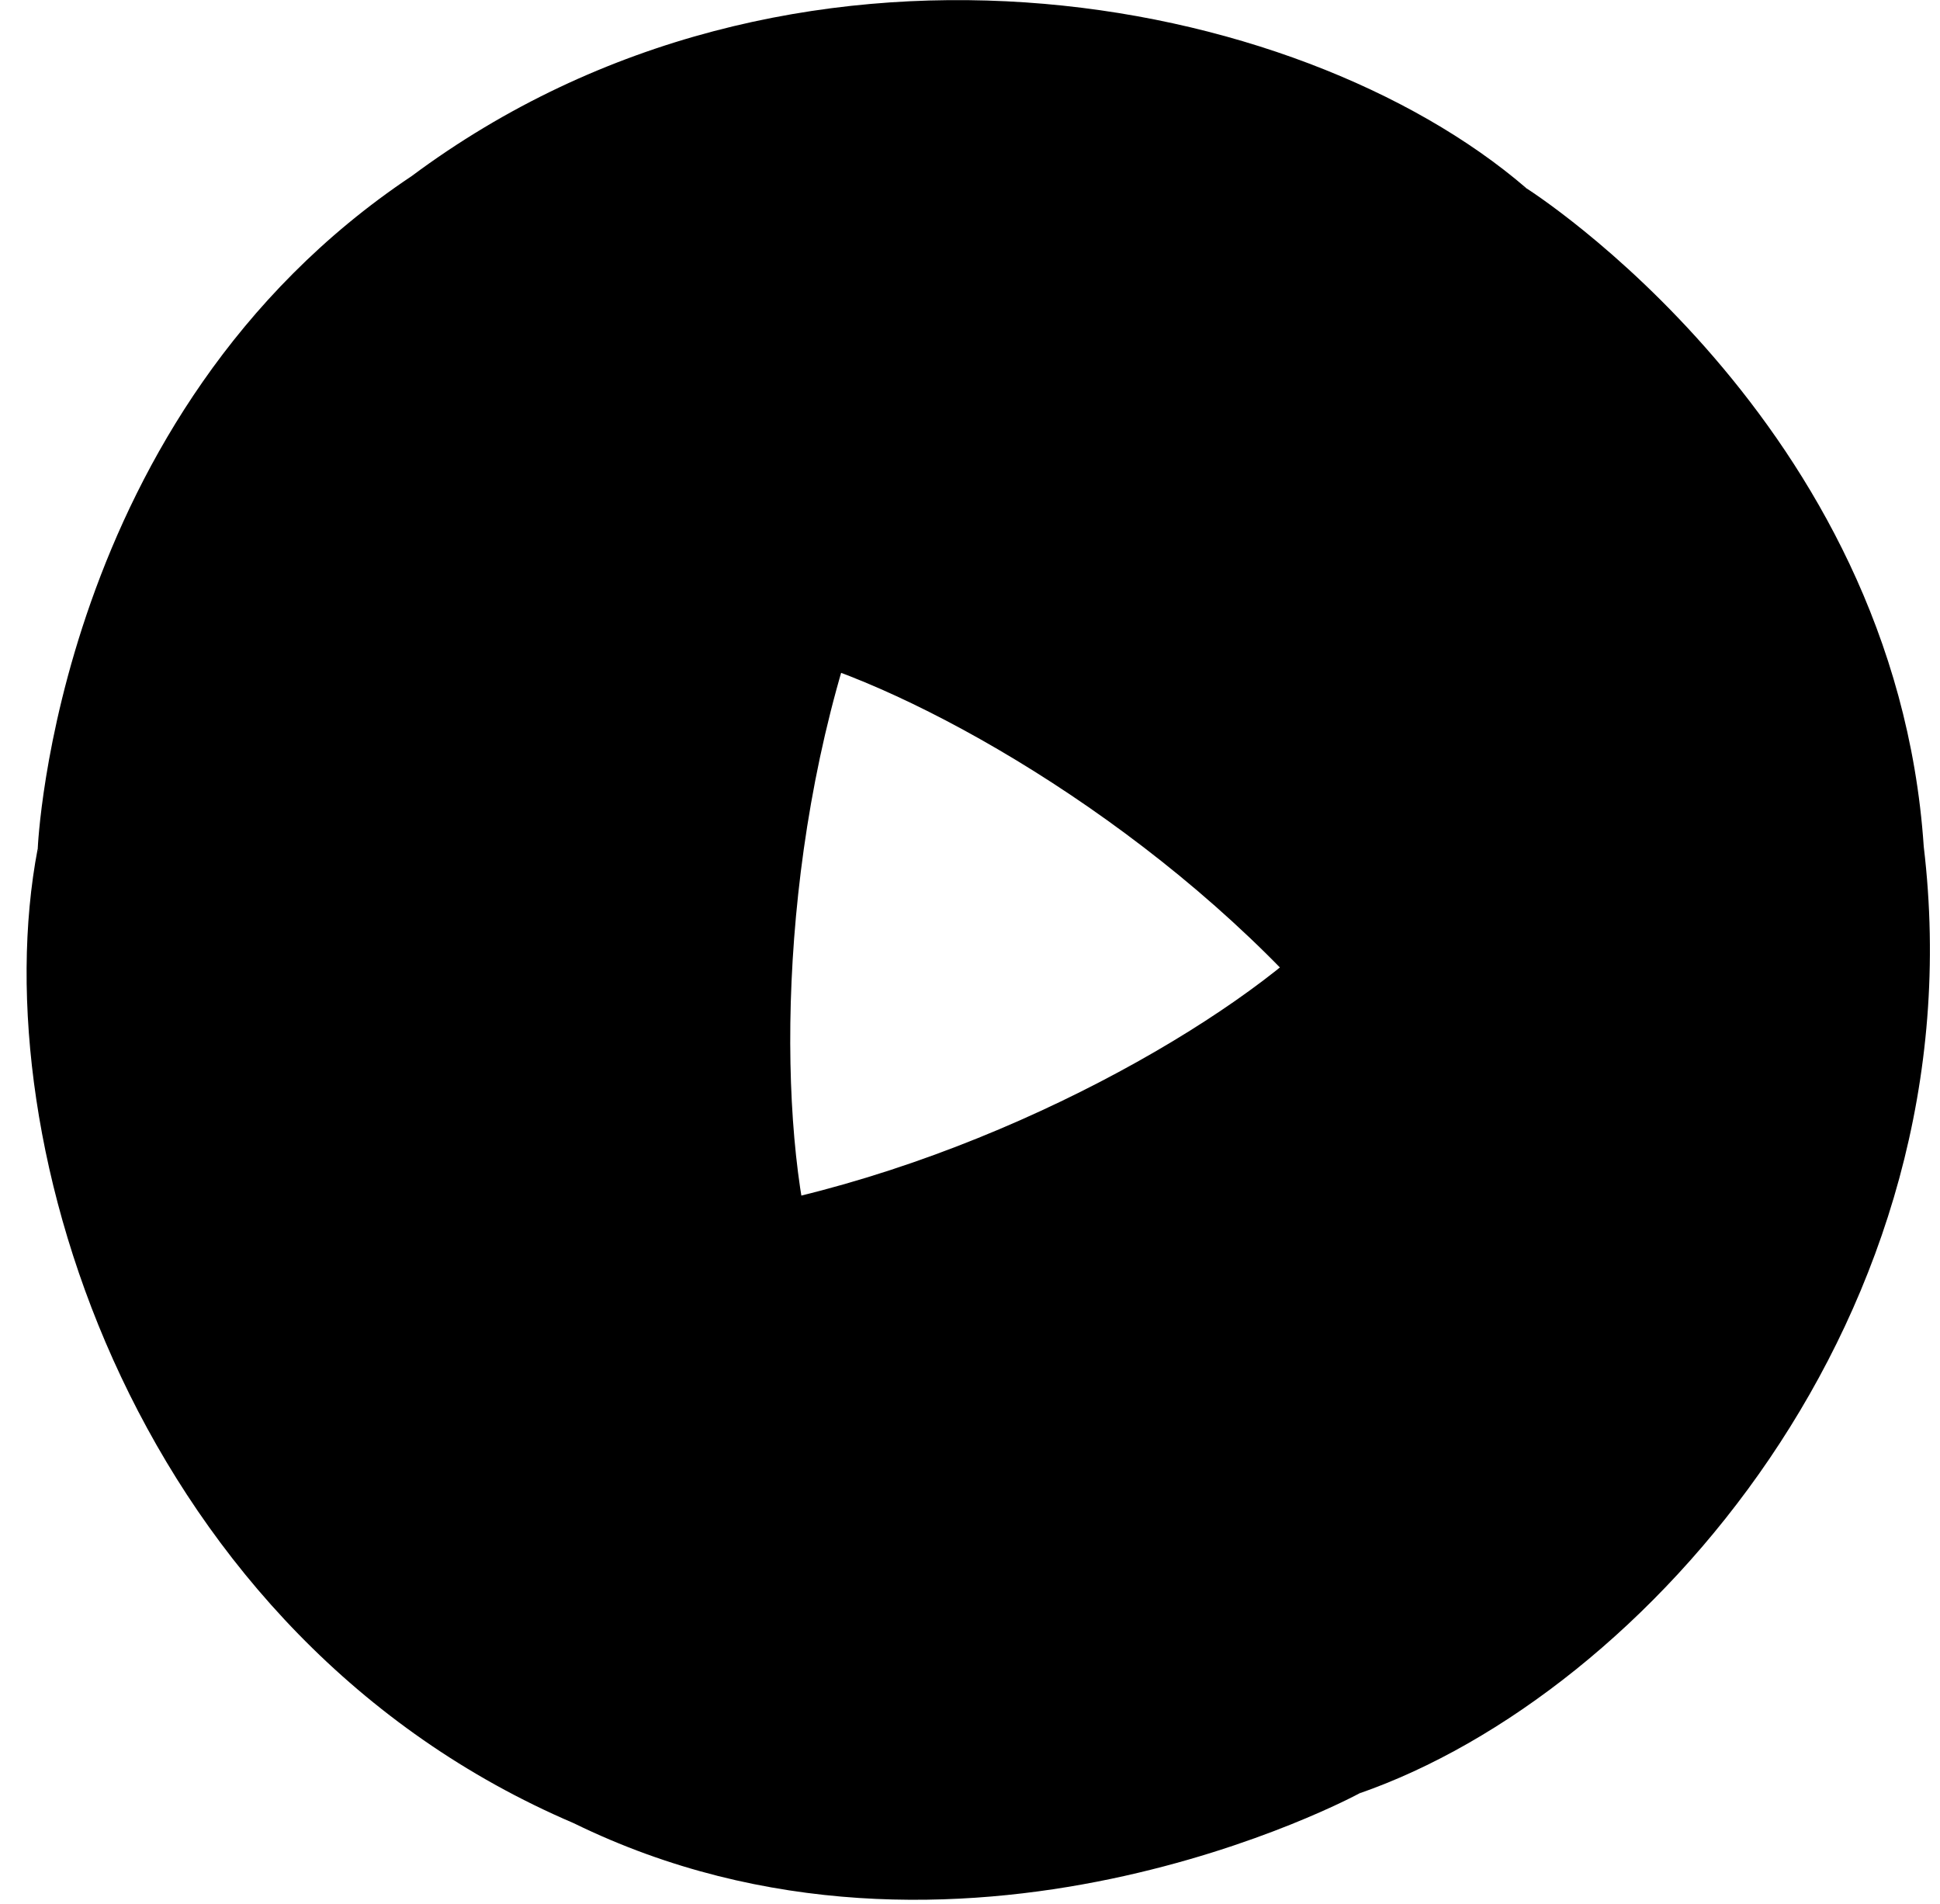 <svg width="53" height="52" viewBox="0 0 53 52" fill="none" xmlns="http://www.w3.org/2000/svg">
<g clip-path="url(#clip0_8001_22333)">
<path d="M41.695 5.136C35.442 -0.24 21.607 -2.903 11.239 4.815C1.512 11.309 1.031 23.179 1.031 23.179C2.688 29.674 9.261 35.901 21.927 32.867C20.431 24.137 23.364 2.049 41.695 5.136V5.136Z" fill="#00ACD2" style="fill:#00ACD2;fill:color(display-p3 0 0.674 0.824);fill-opacity:1;"/>
<path d="M35.181 26.25C28.338 31.905 7.511 40.535 1.03 23.18C-0.518 31.261 3.778 44.712 15.673 49.796C26.183 54.939 37.136 48.983 37.136 48.983C41.954 44.307 44.152 35.658 35.181 26.25Z" fill="#C8E9EB" style="fill:#C8E9EB;fill:color(display-p3 0.784 0.914 0.922);fill-opacity:1;"/>
<path d="M22.82 18.317C31.159 21.391 48.984 34.714 37.134 48.983C44.935 46.277 54.083 35.925 52.556 23.123C51.773 11.486 41.692 5.137 41.692 5.137C35.217 3.319 26.515 5.875 22.82 18.317Z" fill="#662D91" style="fill:#662D91;fill:color(display-p3 0.4 0.176 0.569);fill-opacity:1;"/>
</g>
<defs>
<clipPath id="clip0_8001_22333">
<rect width="52" height="52" fill="white" style="fill:white;fill-opacity:1;" transform="translate(0.727)"/>
</clipPath>
</defs>
</svg>

